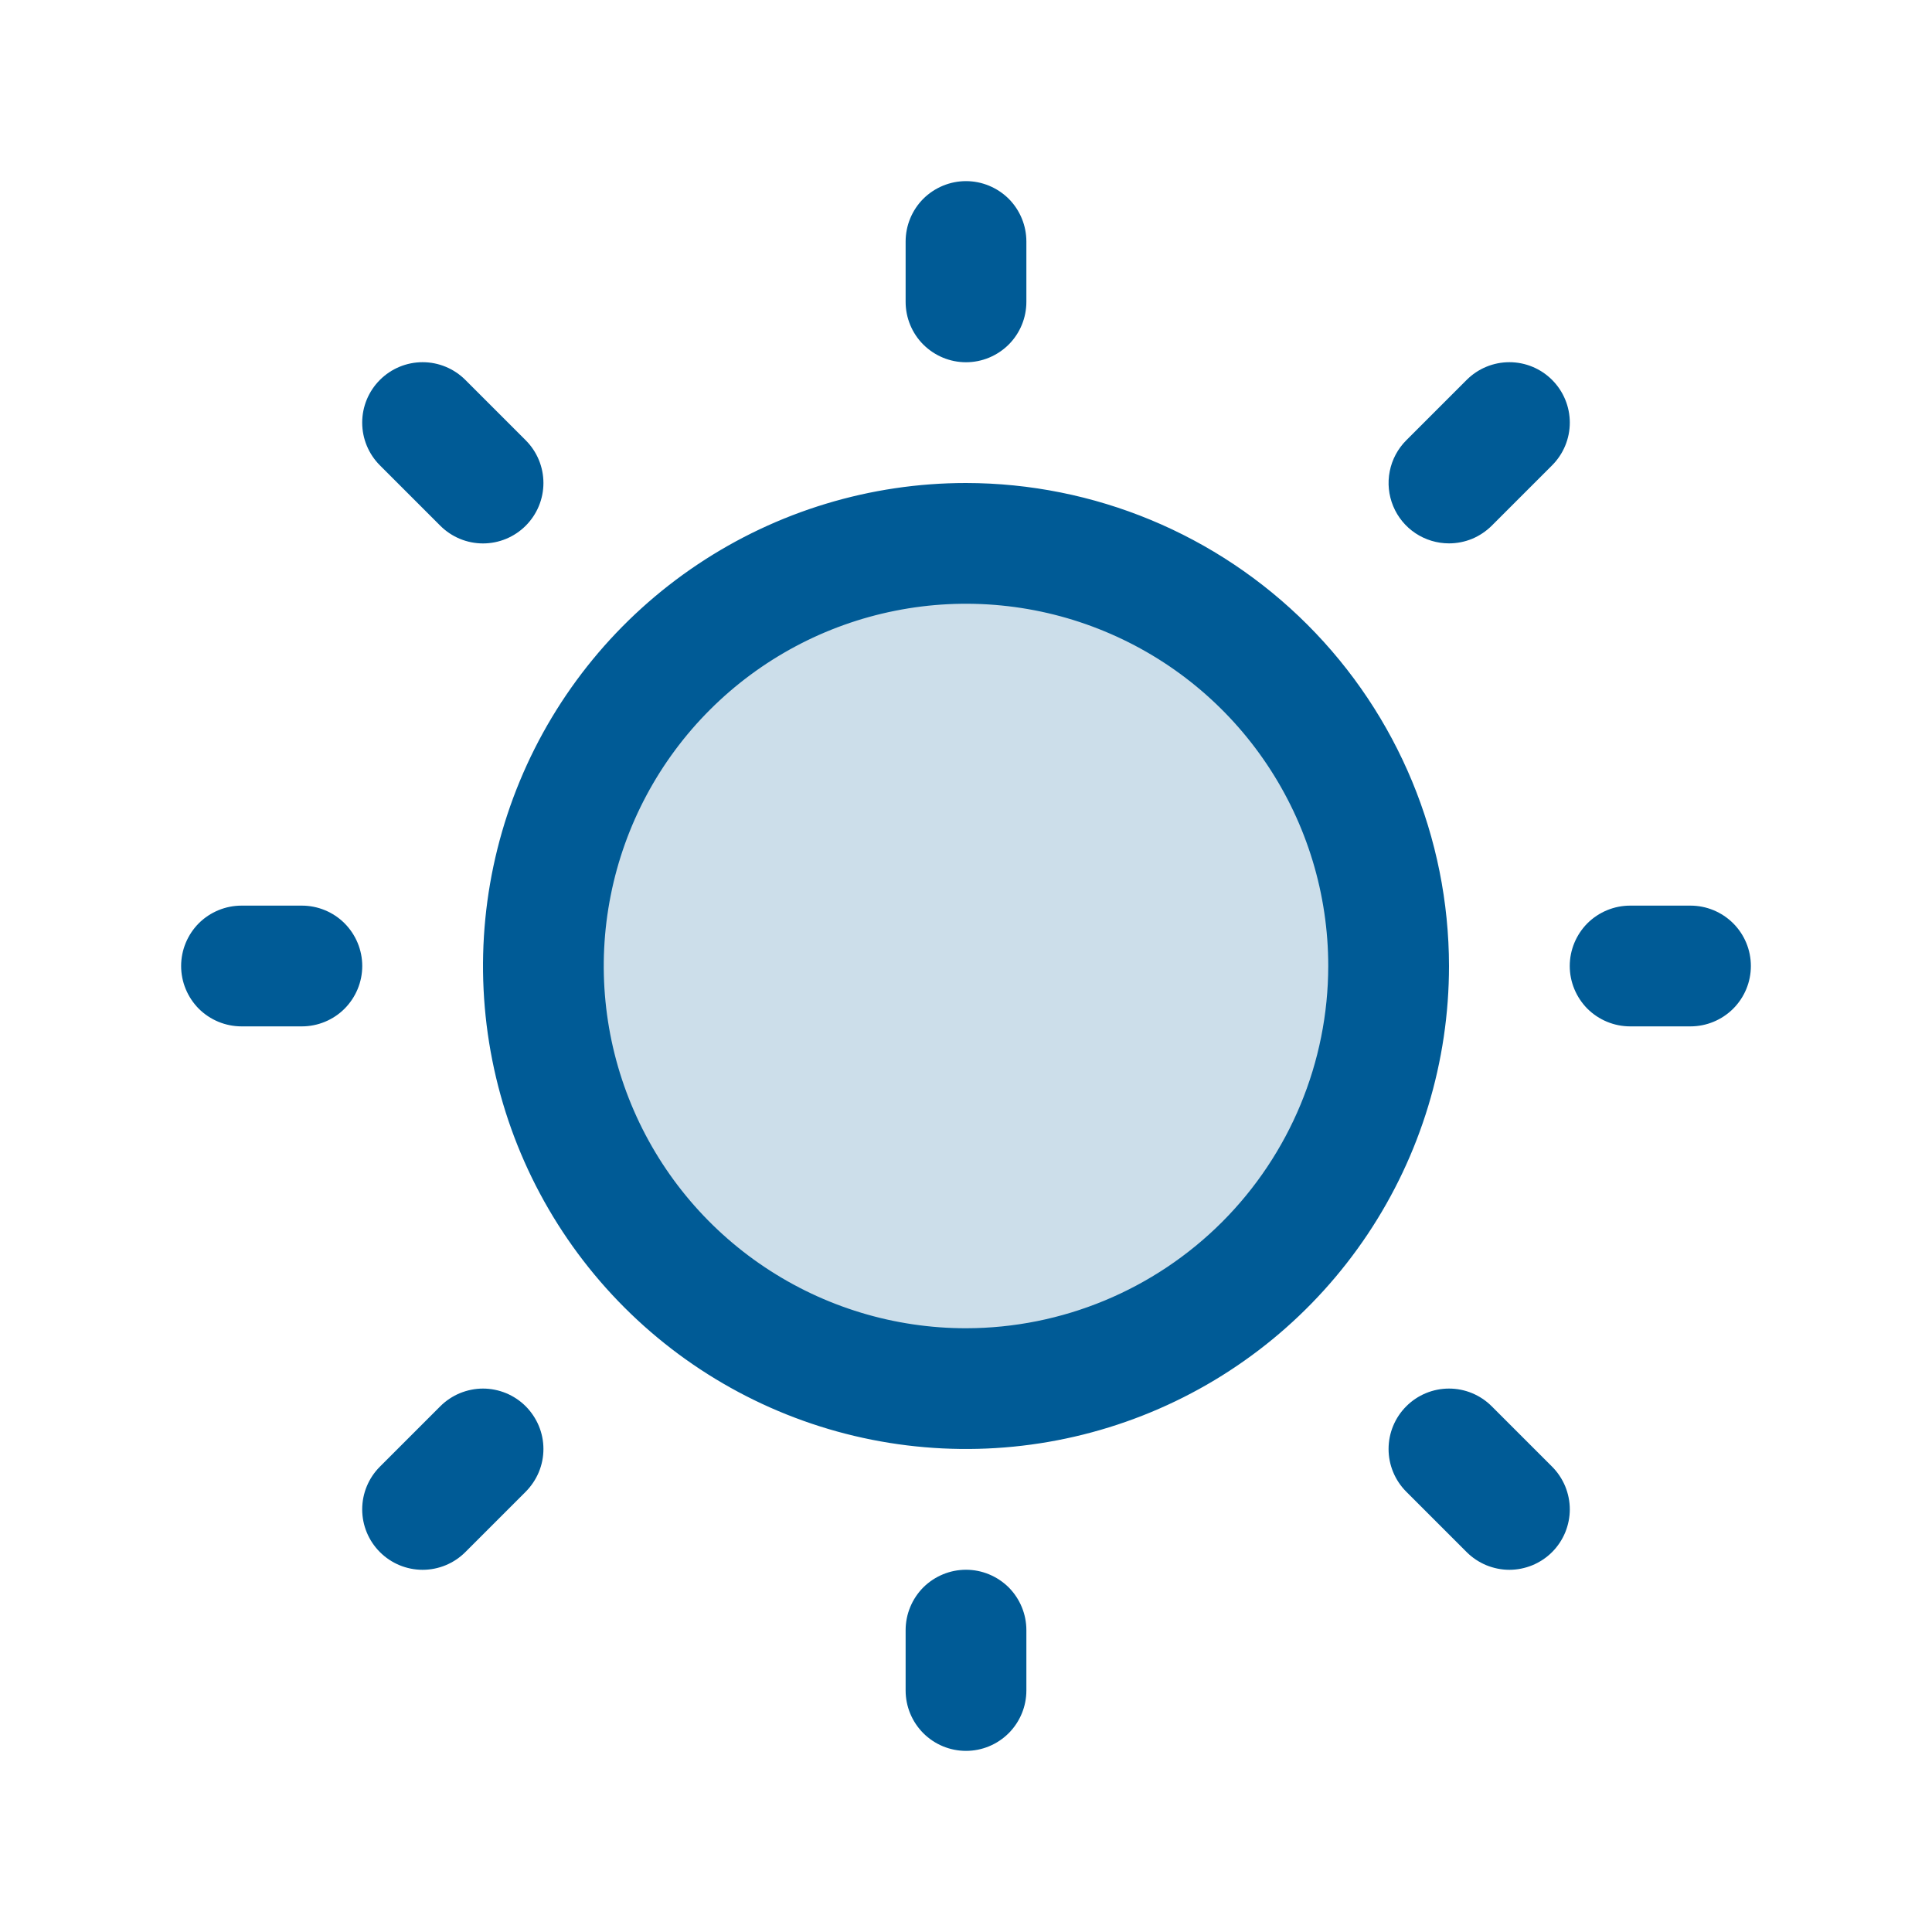 <svg width="36" height="36" viewBox="0 0 36 36" fill="none" xmlns="http://www.w3.org/2000/svg">
<path opacity="0.2" d="M25.875 18C25.875 19.558 25.413 21.08 24.548 22.375C23.683 23.67 22.453 24.68 21.014 25.276C19.575 25.872 17.991 26.027 16.464 25.724C14.936 25.42 13.533 24.67 12.431 23.569C11.33 22.467 10.58 21.064 10.276 19.536C9.972 18.009 10.128 16.425 10.725 14.986C11.32 13.547 12.33 12.318 13.625 11.452C14.92 10.587 16.442 10.125 18 10.125C20.089 10.125 22.092 10.955 23.569 12.431C25.045 13.908 25.875 15.911 25.875 18Z" fill="#005B96"/>
<path d="M16.875 5.625V4.5C16.875 4.202 16.994 3.915 17.204 3.704C17.416 3.494 17.702 3.375 18 3.375C18.298 3.375 18.584 3.494 18.796 3.704C19.006 3.915 19.125 4.202 19.125 4.5V5.625C19.125 5.923 19.006 6.21 18.796 6.42C18.584 6.631 18.298 6.75 18 6.75C17.702 6.75 17.416 6.631 17.204 6.42C16.994 6.21 16.875 5.923 16.875 5.625ZM27 18C27 19.78 26.472 21.52 25.483 23C24.494 24.48 23.089 25.634 21.444 26.315C19.8 26.996 17.99 27.174 16.244 26.827C14.498 26.48 12.895 25.623 11.636 24.364C10.377 23.105 9.52 21.502 9.173 19.756C8.826 18.01 9.004 16.2 9.685 14.556C10.366 12.911 11.52 11.506 13 10.517C14.48 9.528 16.22 9 18 9C20.386 9.003 22.674 9.952 24.361 11.639C26.048 13.326 26.997 15.614 27 18ZM24.75 18C24.75 16.665 24.354 15.36 23.612 14.25C22.871 13.14 21.817 12.275 20.583 11.764C19.35 11.253 17.992 11.119 16.683 11.38C15.374 11.64 14.171 12.283 13.227 13.227C12.283 14.171 11.64 15.374 11.38 16.683C11.119 17.992 11.253 19.35 11.764 20.583C12.275 21.817 13.14 22.871 14.25 23.612C15.36 24.354 16.665 24.75 18 24.75C19.79 24.748 21.505 24.036 22.771 22.771C24.036 21.505 24.748 19.79 24.75 18ZM8.204 9.796C8.415 10.007 8.701 10.126 9 10.126C9.299 10.126 9.585 10.007 9.796 9.796C10.007 9.585 10.126 9.299 10.126 9C10.126 8.701 10.007 8.415 9.796 8.204L8.671 7.079C8.46 6.868 8.174 6.749 7.875 6.749C7.576 6.749 7.29 6.868 7.079 7.079C6.868 7.29 6.749 7.576 6.749 7.875C6.749 8.174 6.868 8.46 7.079 8.671L8.204 9.796ZM8.204 26.204L7.079 27.329C6.868 27.54 6.749 27.826 6.749 28.125C6.749 28.424 6.868 28.71 7.079 28.921C7.29 29.132 7.576 29.251 7.875 29.251C8.174 29.251 8.46 29.132 8.671 28.921L9.796 27.796C9.9 27.691 9.983 27.567 10.04 27.431C10.097 27.294 10.126 27.148 10.126 27C10.126 26.852 10.097 26.706 10.04 26.569C9.983 26.433 9.9 26.309 9.796 26.204C9.691 26.099 9.567 26.017 9.431 25.96C9.294 25.904 9.148 25.874 9 25.874C8.852 25.874 8.706 25.904 8.569 25.96C8.433 26.017 8.309 26.099 8.204 26.204ZM27 10.125C27.148 10.125 27.294 10.096 27.431 10.04C27.567 9.983 27.691 9.9 27.796 9.796L28.921 8.671C29.132 8.46 29.251 8.174 29.251 7.875C29.251 7.576 29.132 7.29 28.921 7.079C28.71 6.868 28.424 6.749 28.125 6.749C27.826 6.749 27.54 6.868 27.329 7.079L26.204 8.204C26.047 8.361 25.939 8.562 25.896 8.78C25.852 8.999 25.875 9.225 25.96 9.431C26.045 9.636 26.189 9.812 26.375 9.936C26.56 10.059 26.777 10.125 27 10.125ZM27.796 26.204C27.585 25.993 27.299 25.874 27 25.874C26.701 25.874 26.415 25.993 26.204 26.204C25.993 26.415 25.874 26.701 25.874 27C25.874 27.299 25.993 27.585 26.204 27.796L27.329 28.921C27.434 29.026 27.558 29.108 27.694 29.165C27.831 29.221 27.977 29.251 28.125 29.251C28.273 29.251 28.419 29.221 28.556 29.165C28.692 29.108 28.816 29.026 28.921 28.921C29.026 28.816 29.108 28.692 29.165 28.556C29.221 28.419 29.251 28.273 29.251 28.125C29.251 27.977 29.221 27.831 29.165 27.694C29.108 27.558 29.026 27.434 28.921 27.329L27.796 26.204ZM5.625 16.875H4.5C4.202 16.875 3.915 16.994 3.704 17.204C3.494 17.416 3.375 17.702 3.375 18C3.375 18.298 3.494 18.584 3.704 18.796C3.915 19.006 4.202 19.125 4.5 19.125H5.625C5.923 19.125 6.21 19.006 6.42 18.796C6.631 18.584 6.75 18.298 6.75 18C6.75 17.702 6.631 17.416 6.42 17.204C6.21 16.994 5.923 16.875 5.625 16.875ZM18 29.25C17.702 29.25 17.416 29.369 17.204 29.579C16.994 29.791 16.875 30.077 16.875 30.375V31.5C16.875 31.798 16.994 32.084 17.204 32.295C17.416 32.507 17.702 32.625 18 32.625C18.298 32.625 18.584 32.507 18.796 32.295C19.006 32.084 19.125 31.798 19.125 31.5V30.375C19.125 30.077 19.006 29.791 18.796 29.579C18.584 29.369 18.298 29.25 18 29.25ZM31.5 16.875H30.375C30.077 16.875 29.791 16.994 29.579 17.204C29.369 17.416 29.25 17.702 29.25 18C29.25 18.298 29.369 18.584 29.579 18.796C29.791 19.006 30.077 19.125 30.375 19.125H31.5C31.798 19.125 32.084 19.006 32.295 18.796C32.507 18.584 32.625 18.298 32.625 18C32.625 17.702 32.507 17.416 32.295 17.204C32.084 16.994 31.798 16.875 31.5 16.875Z" fill="#005B96"/>
</svg>
